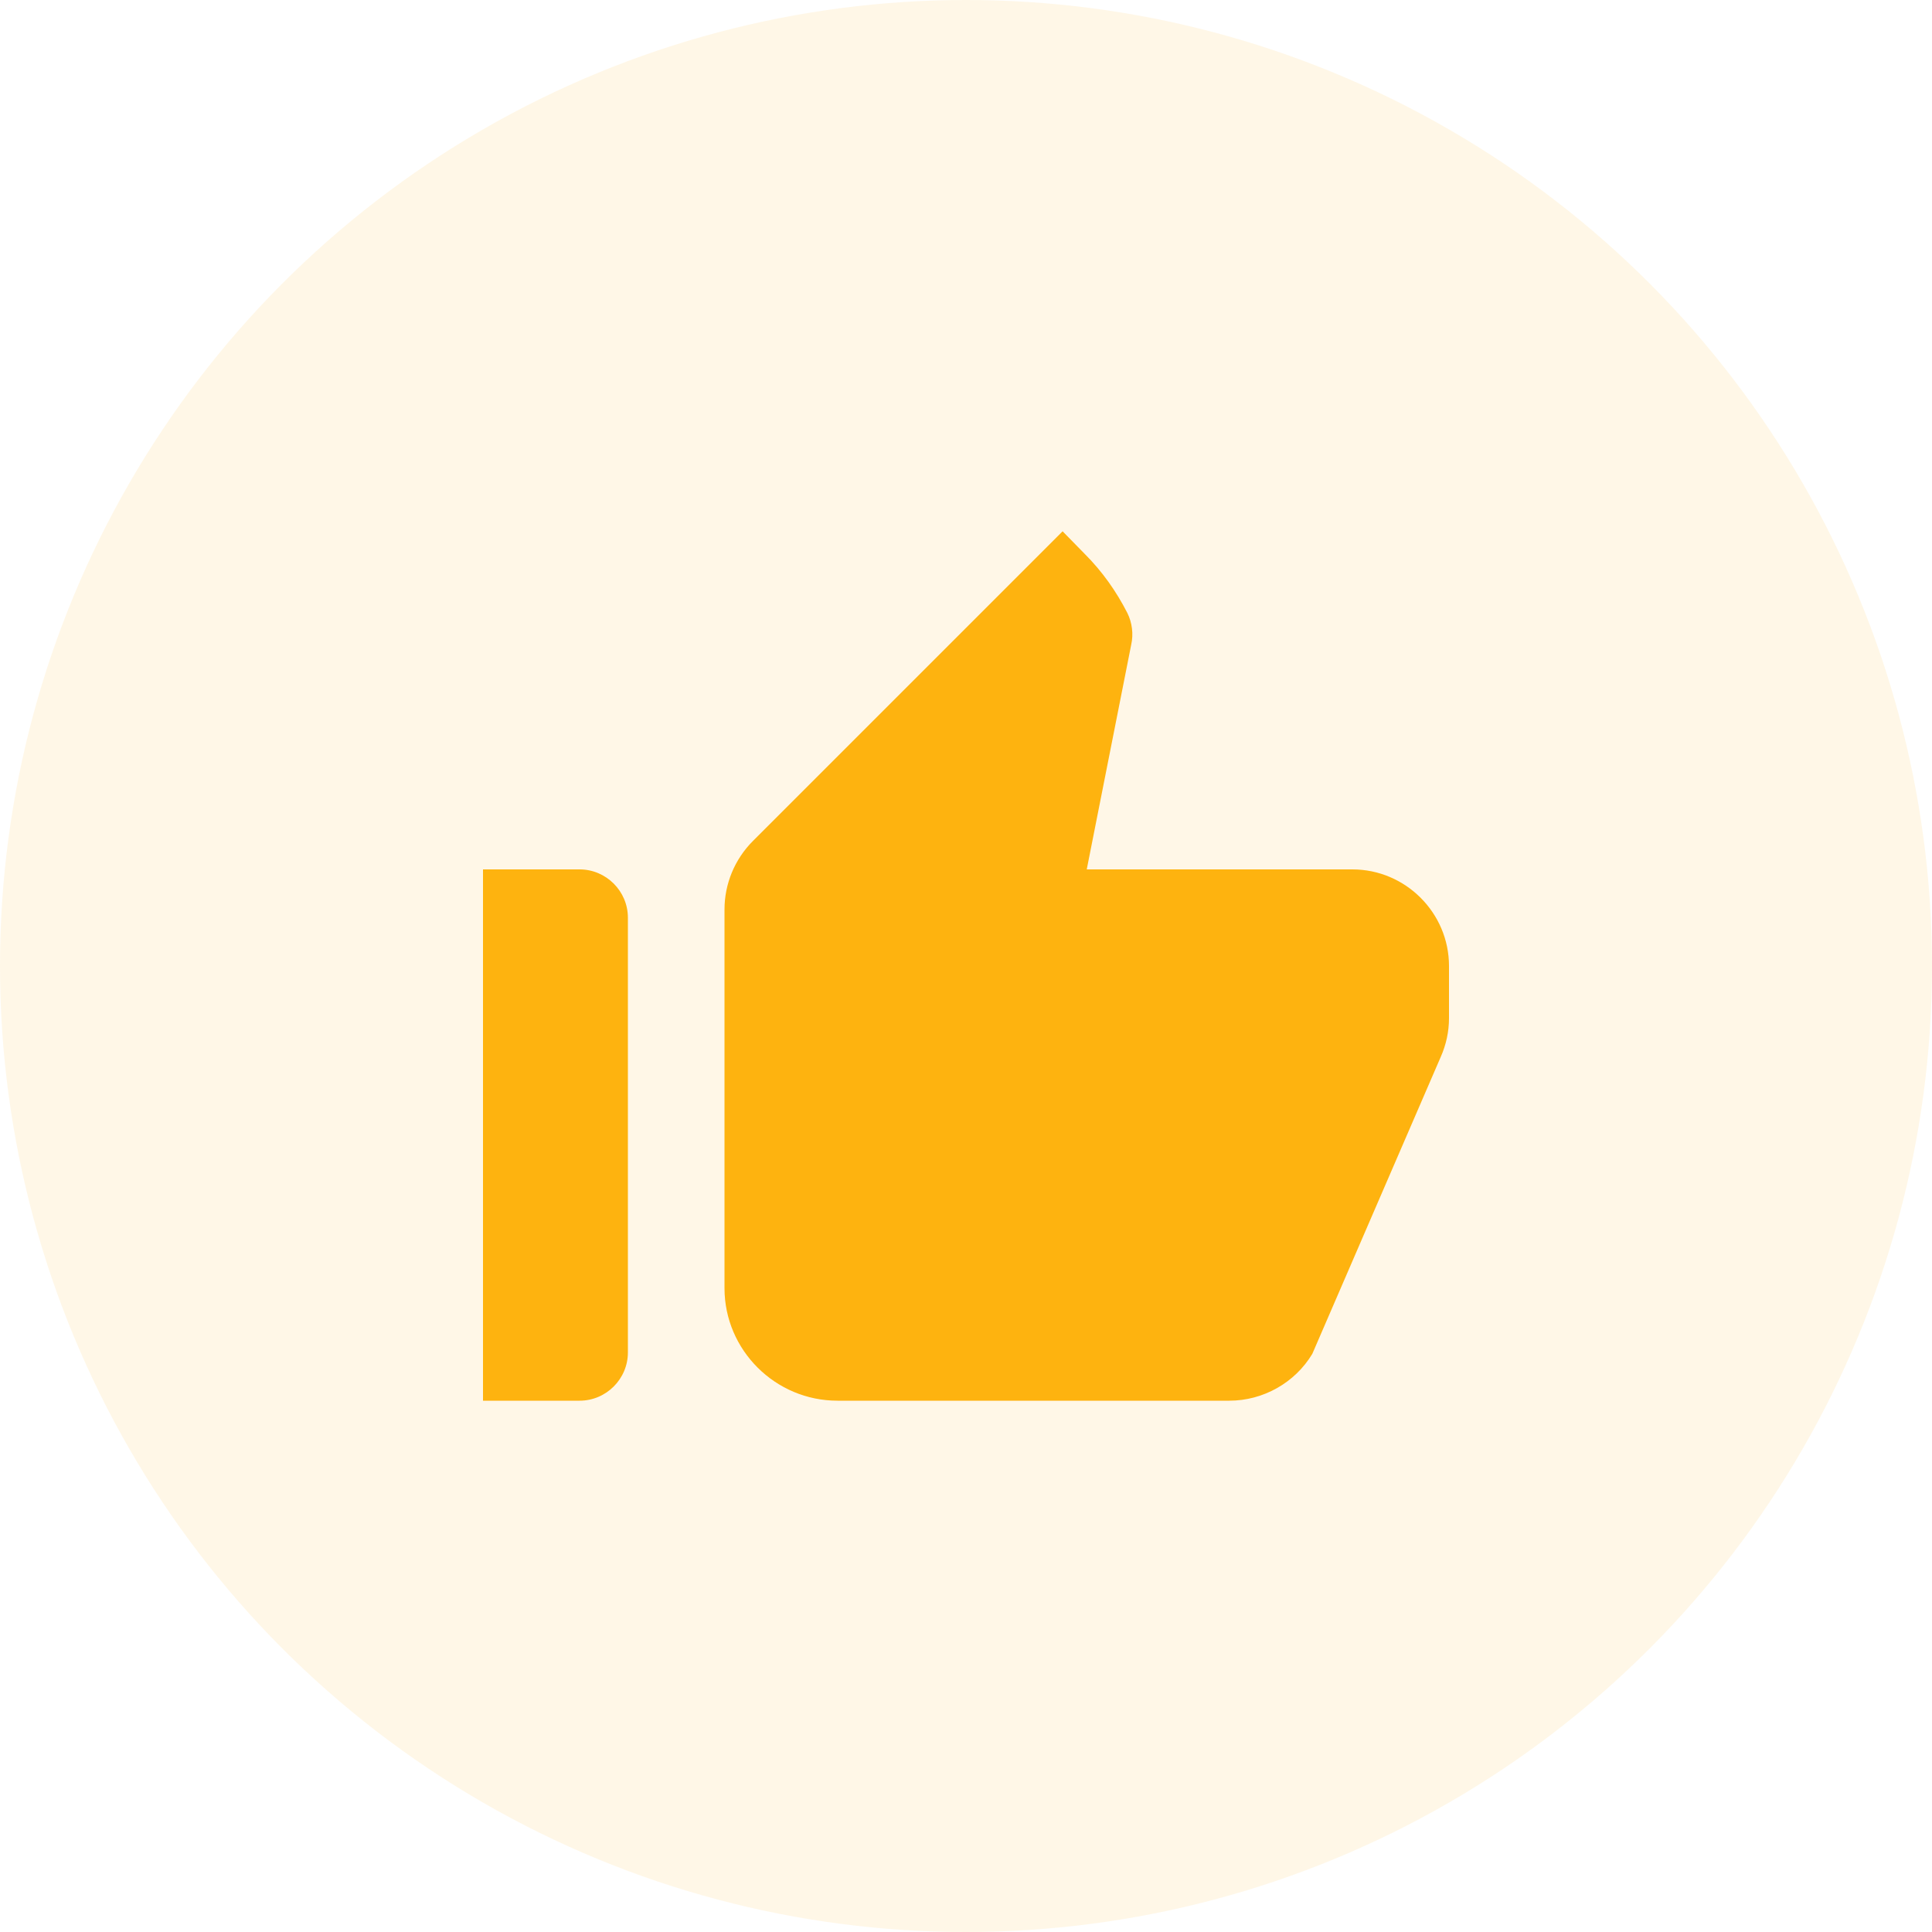 <svg width="40" height="40" viewBox="0 0 40 40" fill="none" xmlns="http://www.w3.org/2000/svg">
    <circle cx="20" cy="20" r="20" fill="#FEB30F" fill-opacity="0.1"/>
    <path d="M10 29H12C12.55 29 13 28.55 13 28V19C13 18.45 12.55 18 12 18H10V29ZM29.83 21.88C29.94 21.63 30 21.36 30 21.08V20C30 18.9 29.1 18 28 18H22.5L23.42 13.35C23.47 13.13 23.44 12.89 23.34 12.69C23.11 12.24 22.82 11.83 22.46 11.47L22 11L15.59 17.41C15.21 17.79 15 18.3 15 18.83V26.67C15 27.95 16.05 29 17.34 29H25.45C26.15 29 26.81 28.63 27.17 28.03L29.83 21.88Z" fill="#FEB30F"/>
</svg>
